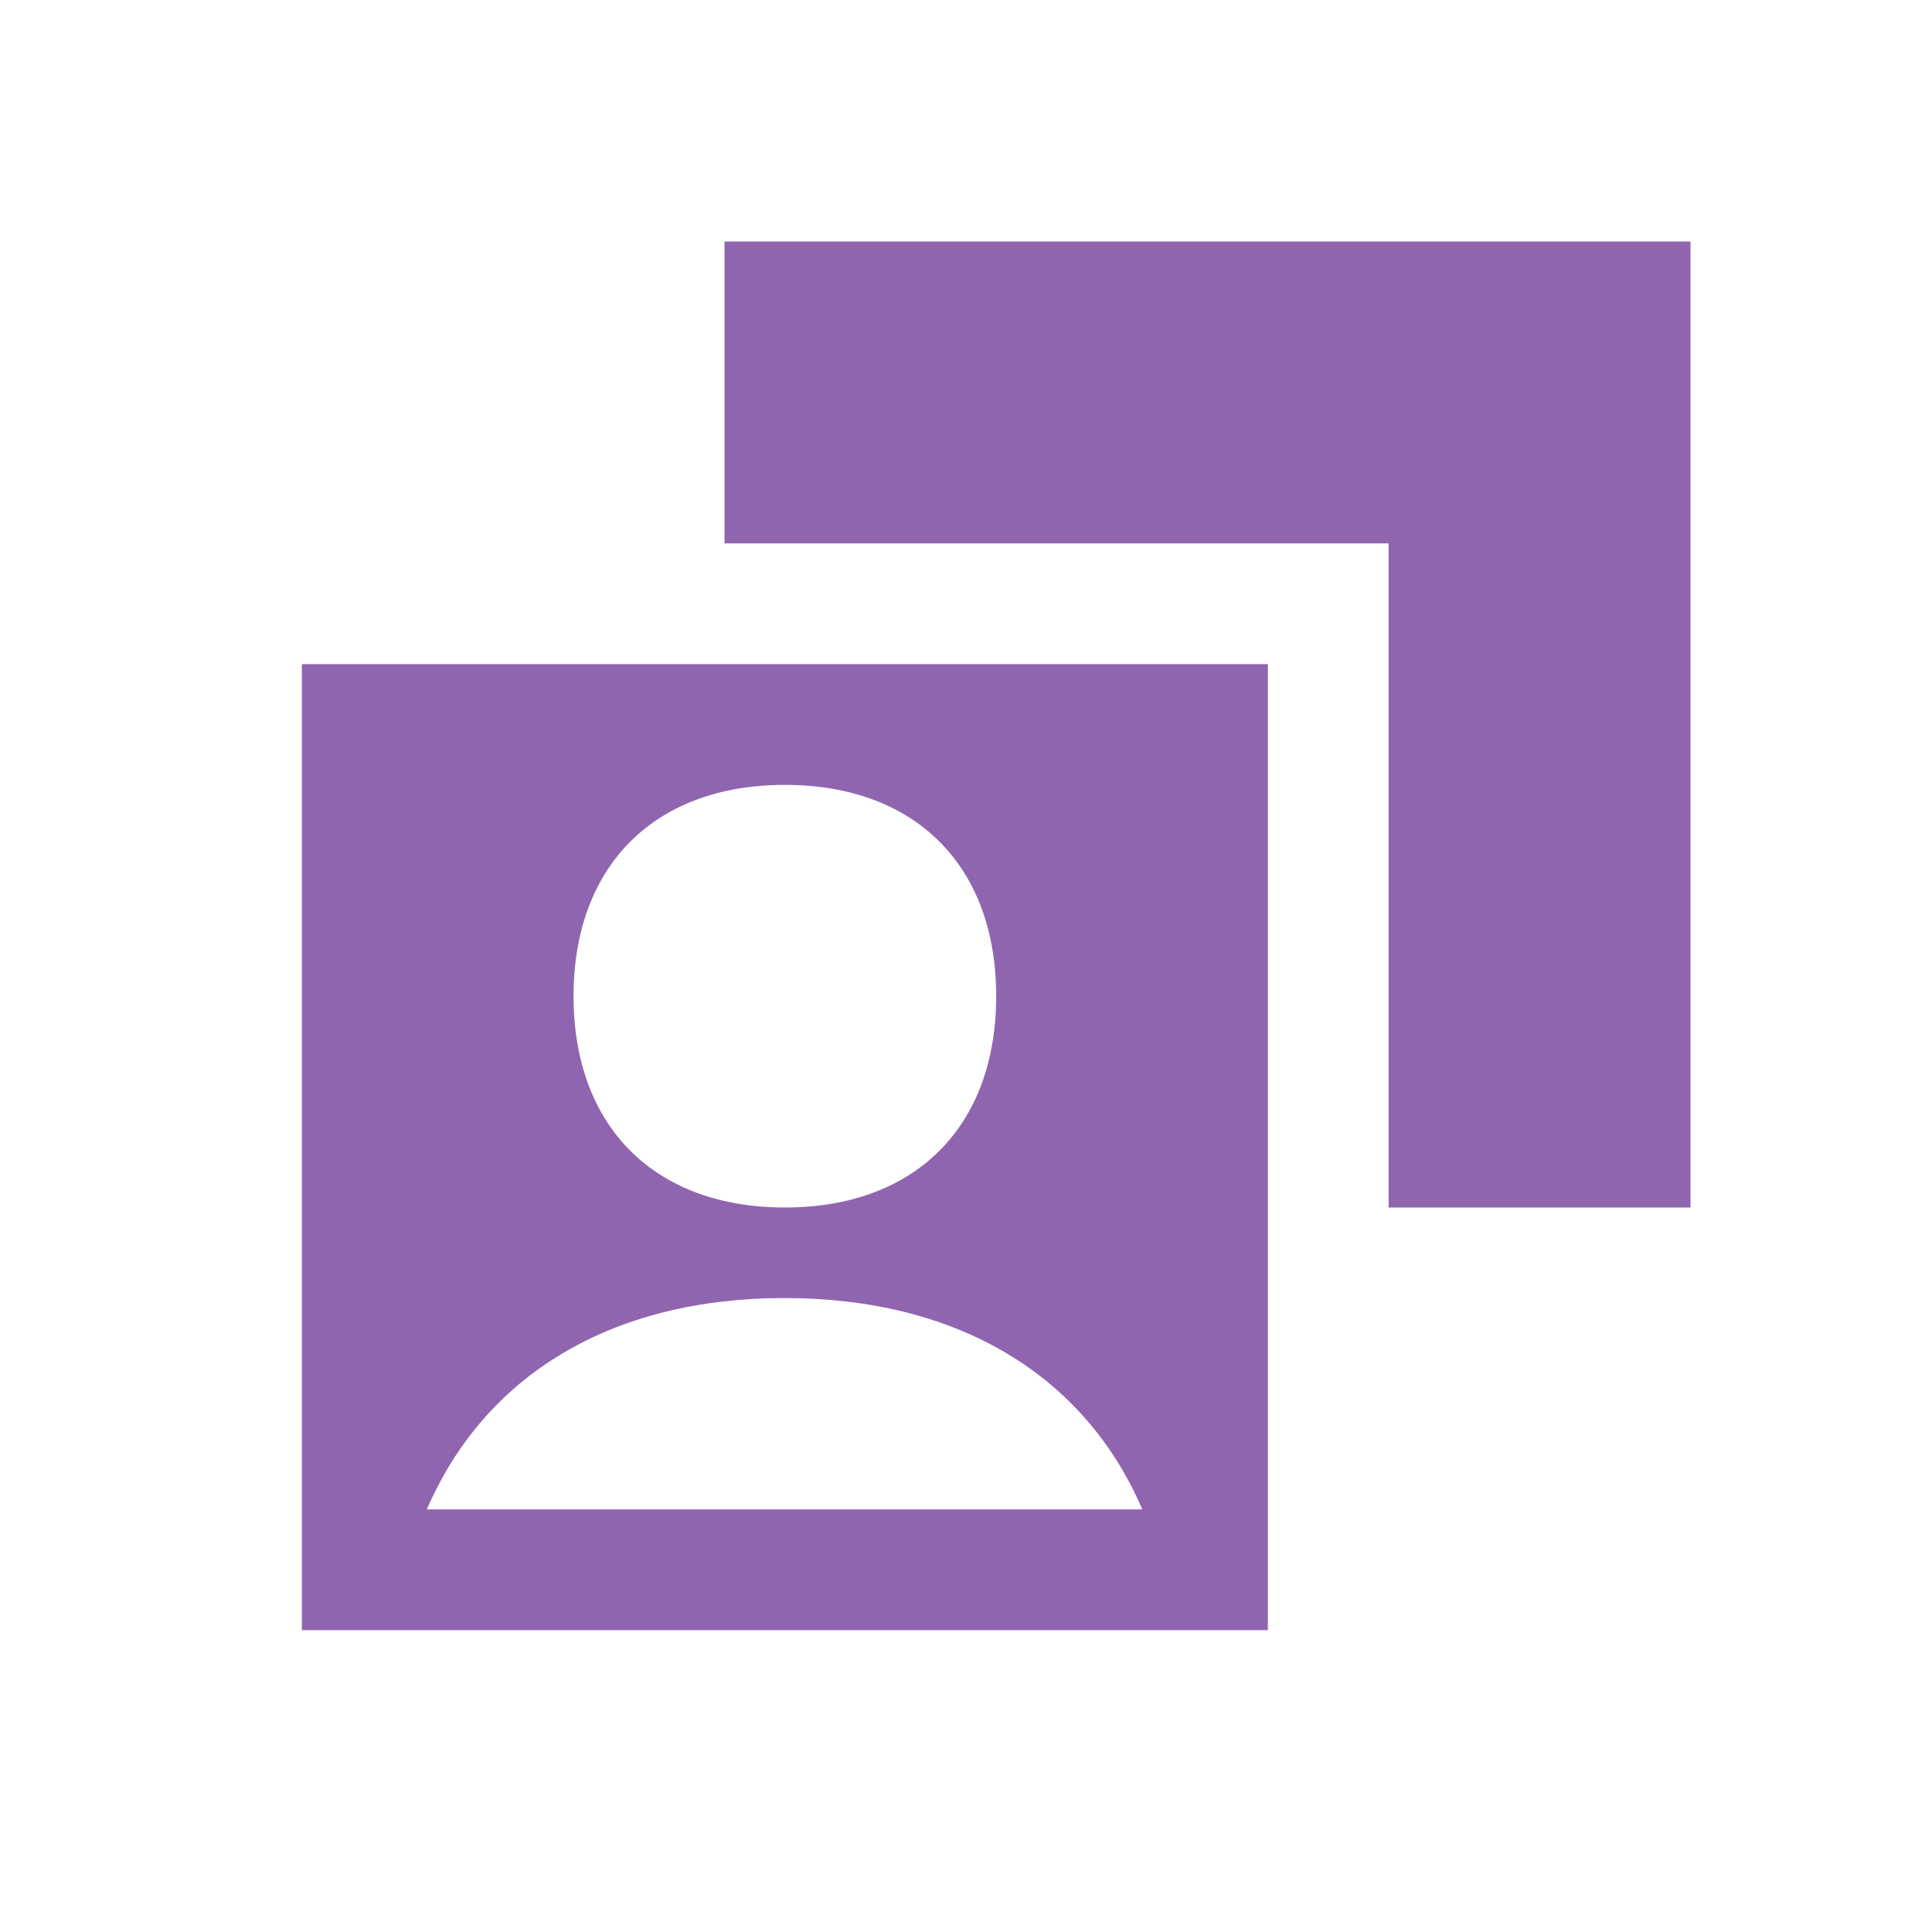 <svg xmlns="http://www.w3.org/2000/svg"  viewBox="0 0 64 64"><defs fill="#9065B0" /><path  d="m56,8v32h-10v-22h-22v-10h32ZM10,22h32v32H10V22Zm9,11c0,4.32,2.68,7,7,7s7-2.68,7-7-2.68-7-7-7-7,2.68-7,7Zm-4.85,17h23.69c-1.9-4.42-6.08-7-11.85-7s-9.94,2.58-11.85,7Z" fill="#9065B0" /></svg>